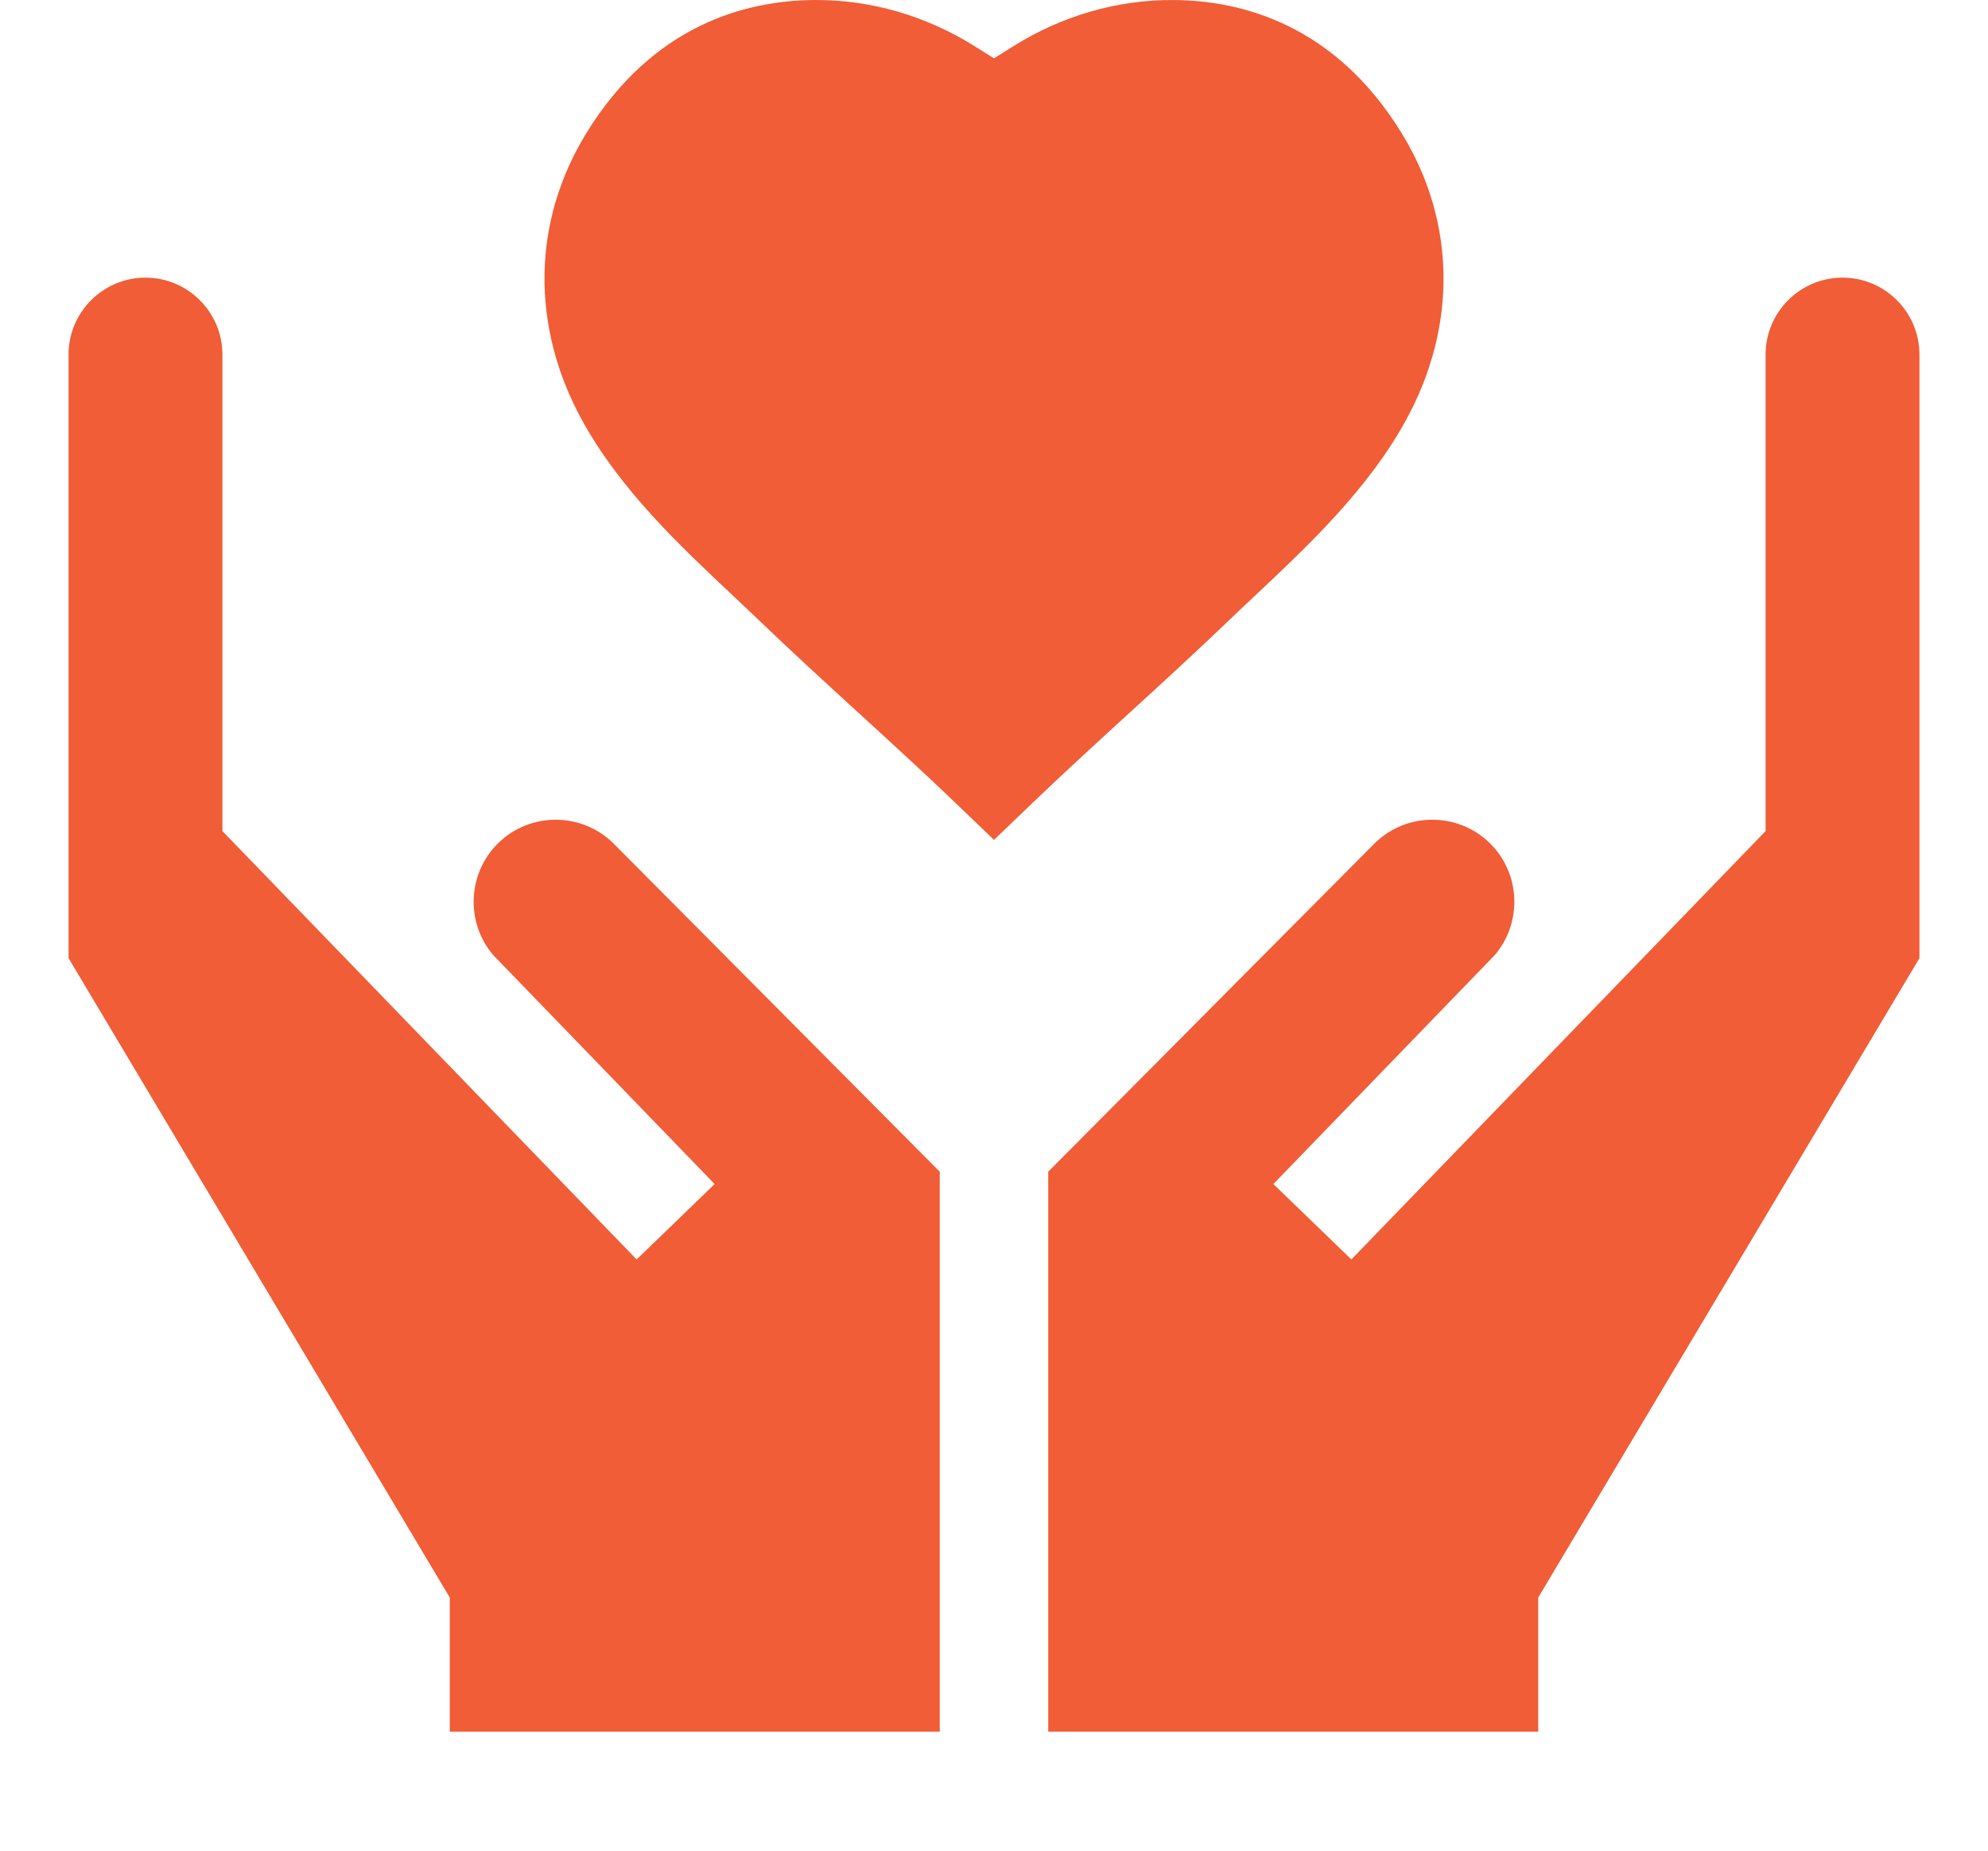 <svg xmlns="http://www.w3.org/2000/svg" version="1.1" xmlns:xlink="http://www.w3.org/1999/xlink" width="58" height="54" x="0" y="0" viewBox="0 0 512 512" style="enable-background:new 0 0 512 512" xml:space="preserve" class=""><g><path d="M490.719 76.813c-11.735 0-21.278 9.546-21.278 21.28v131.833L354.855 348.434l-21.574-20.86 61.25-63.351c7.653-8.97 7.16-22.563-1.351-30.934-8.883-8.746-23.258-8.664-32.047.18l-90.13 90.691v154.91h135.544V441.97L512 265.079V98.093c0-11.735-9.547-21.282-21.281-21.282zM118.82 233.29c-8.511 8.37-9.004 21.964-1.351 30.933l61.25 63.351-21.574 20.86L42.562 229.926V98.094c0-11.735-9.546-21.281-21.28-21.281S0 86.359 0 98.093v166.985l105.453 176.89v37.102h135.543V324.16l-90.129-90.691c-8.789-8.844-23.164-8.926-32.047-.18zM321.035 171.59c2.438-2.34 4.93-4.688 7.453-7.059 14.543-13.683 31.028-29.195 41.512-48.367 14.195-25.953 13.77-54.828-1.168-79.227C350.293 6.66 324.309.142 305.773.005c-15.648-.11-31.046 4.348-44.59 12.89L256 16.142l-5.145-3.223C237.273 4.352 221.848-.122 206.227.004c-18.536.137-44.52 6.656-63.059 36.934-14.934 24.398-15.36 53.273-1.168 79.226 10.484 19.172 26.969 34.68 41.516 48.367 2.52 2.371 5.015 4.719 7.453 7.059 9.242 8.879 18.566 17.402 27.586 25.648 8.886 8.125 18.074 16.524 27.054 25.149L256 232.363l10.395-9.976c8.98-8.625 18.167-17.024 27.05-25.149 9.02-8.246 18.344-16.77 27.59-25.648zm0 0" fill="#f05d36" opacity="1" data-original="#000000" class=""></path></g></svg>
